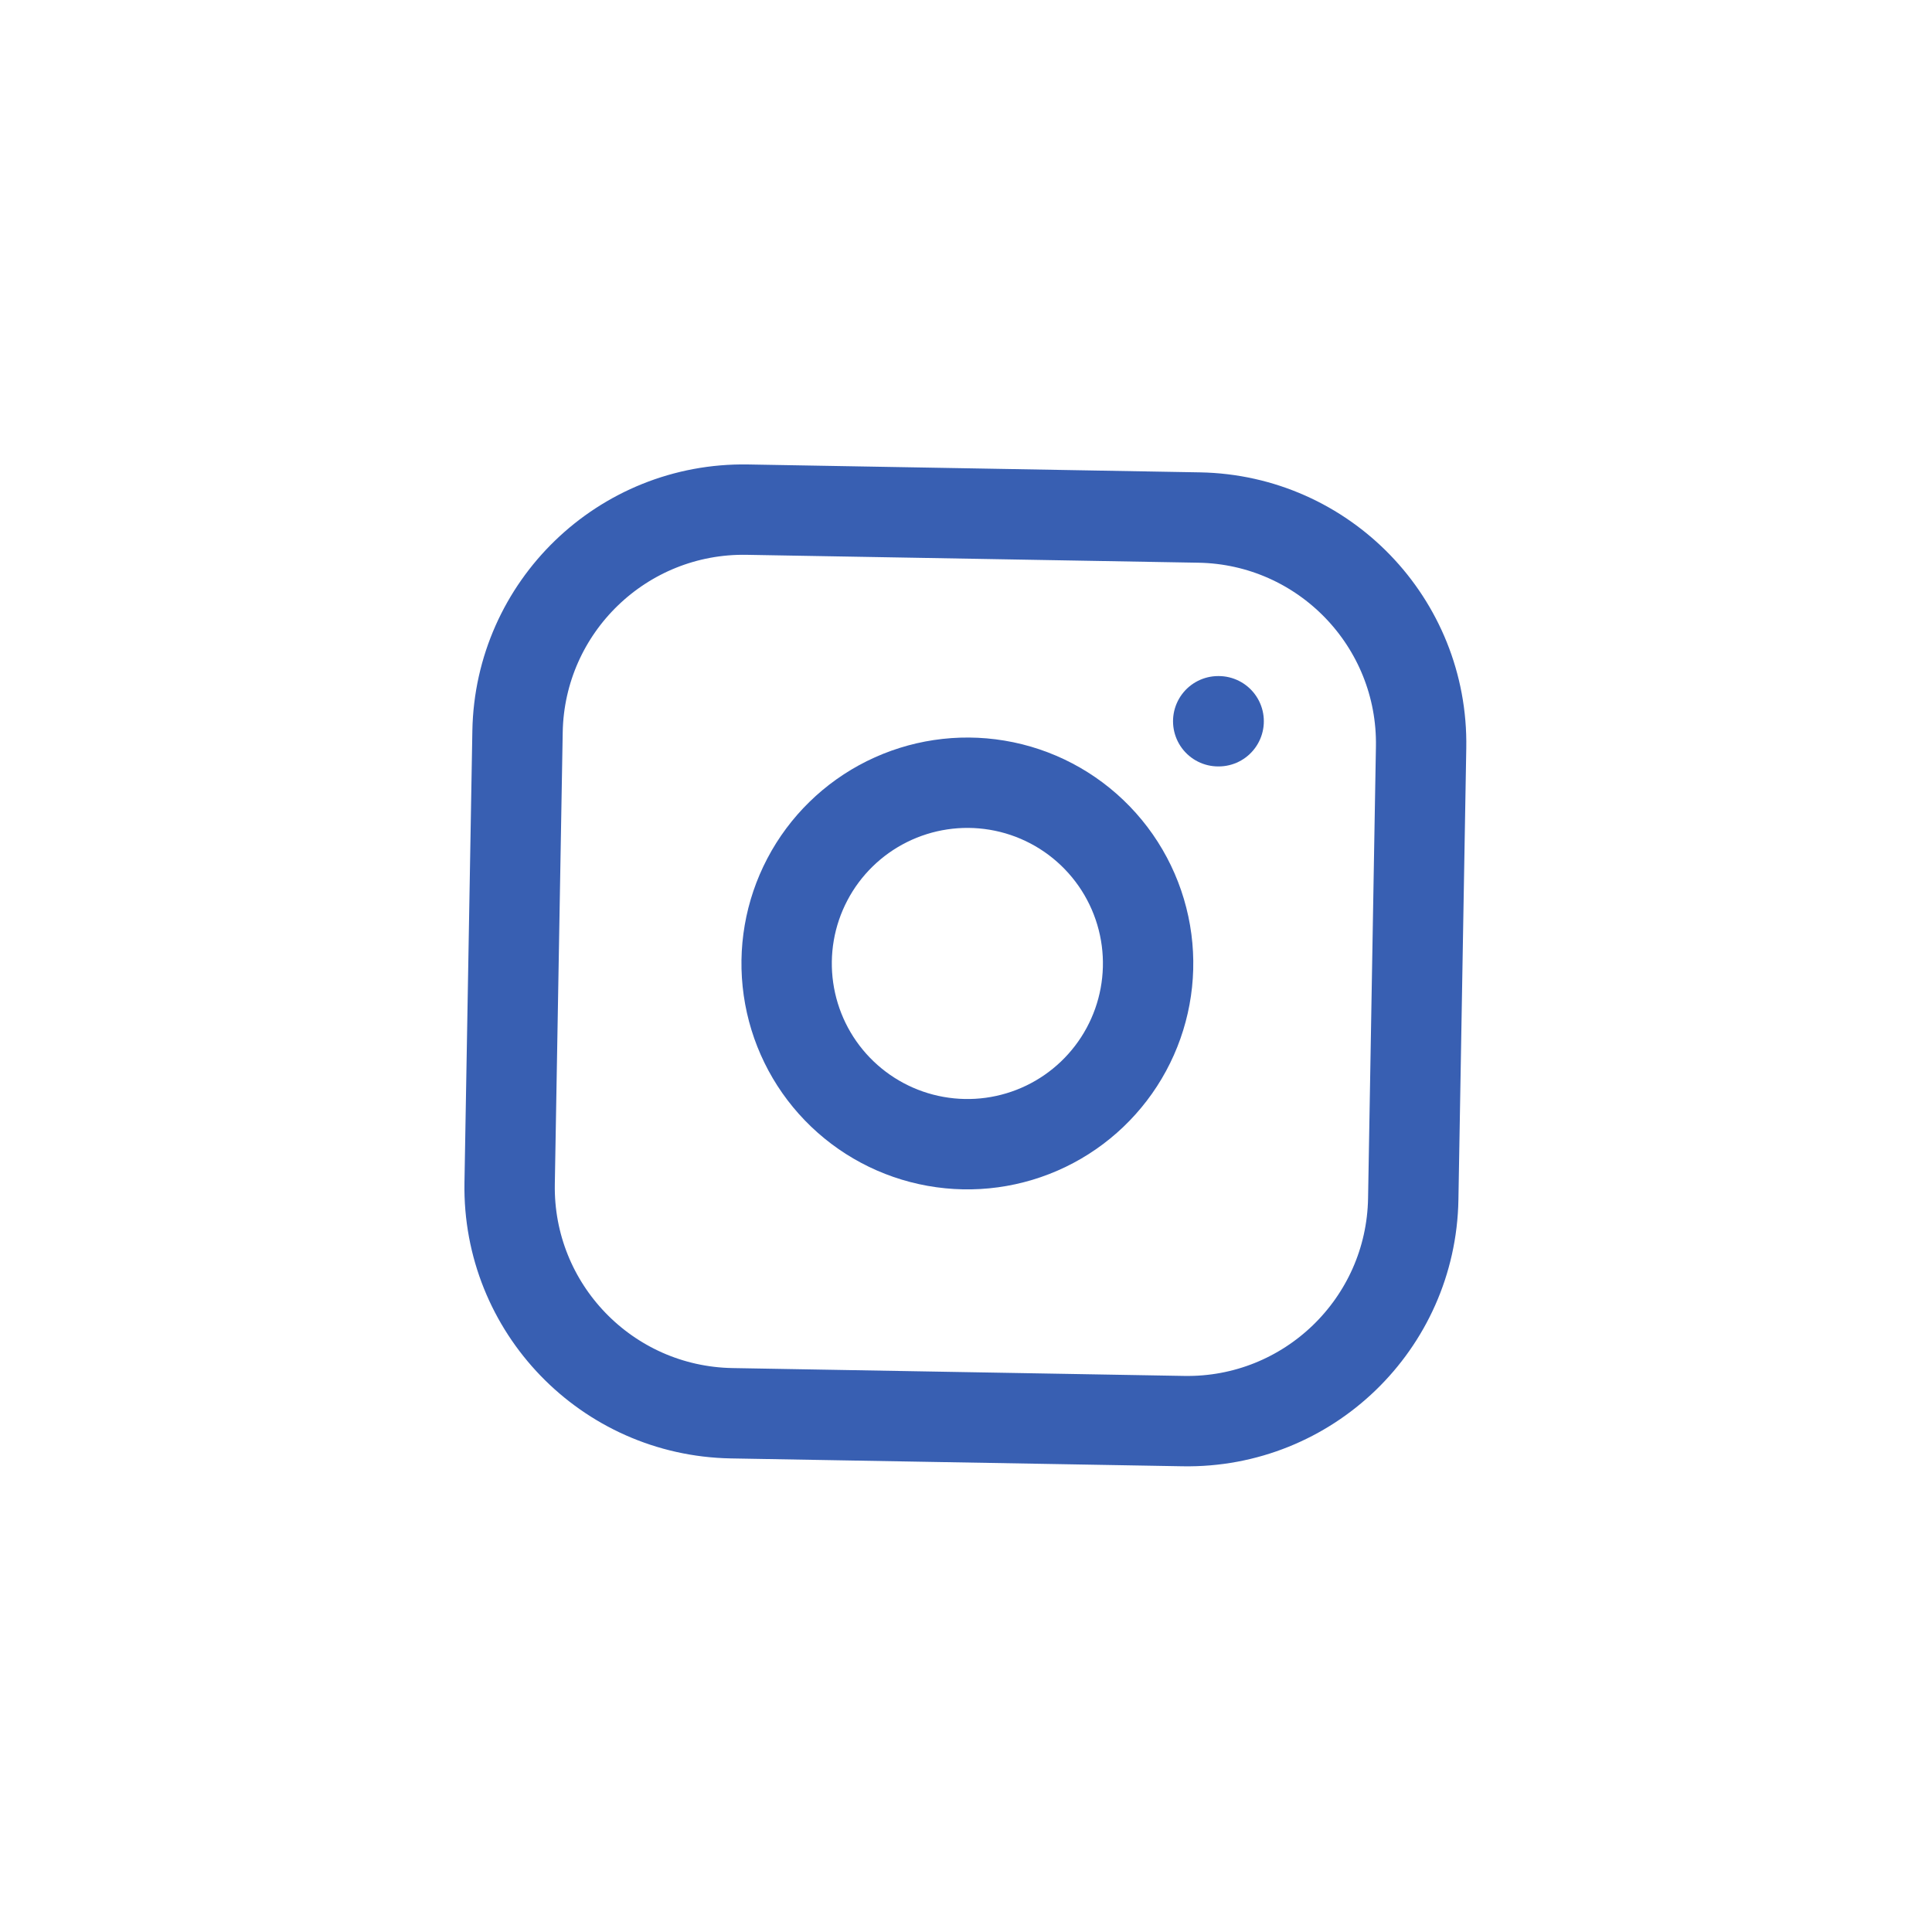 <svg width="57" height="57" viewBox="0 0 57 57" fill="none" xmlns="http://www.w3.org/2000/svg">
<path d="M35.379 15.269L22.05 15.036C18.369 14.972 15.333 17.904 15.269 21.585L15.036 34.914C14.972 38.595 17.904 41.63 21.585 41.695L34.914 41.927C38.594 41.992 41.63 39.06 41.695 35.379L41.927 22.05C41.992 18.369 39.06 15.333 35.379 15.269Z" stroke="#385FB2" stroke-width="2.666" stroke-linecap="round" stroke-linejoin="round"/>
<path d="M33.828 27.735C33.973 28.847 33.764 29.977 33.23 30.963C32.696 31.95 31.865 32.743 30.854 33.23C29.844 33.716 28.706 33.872 27.602 33.674C26.497 33.477 25.484 32.936 24.705 32.13C23.925 31.323 23.421 30.291 23.262 29.18C23.103 28.07 23.298 26.938 23.82 25.945C24.341 24.952 25.163 24.149 26.167 23.65C27.172 23.151 28.308 22.981 29.415 23.165C30.543 23.352 31.582 23.898 32.376 24.721C33.171 25.544 33.68 26.601 33.828 27.735Z" stroke="#385FB2" stroke-width="2.666" stroke-linecap="round" stroke-linejoin="round"/>
<path d="M35.941 21.279L35.954 21.279" stroke="#385FB2" stroke-width="2.666" stroke-linecap="round" stroke-linejoin="round"/>
</svg>
